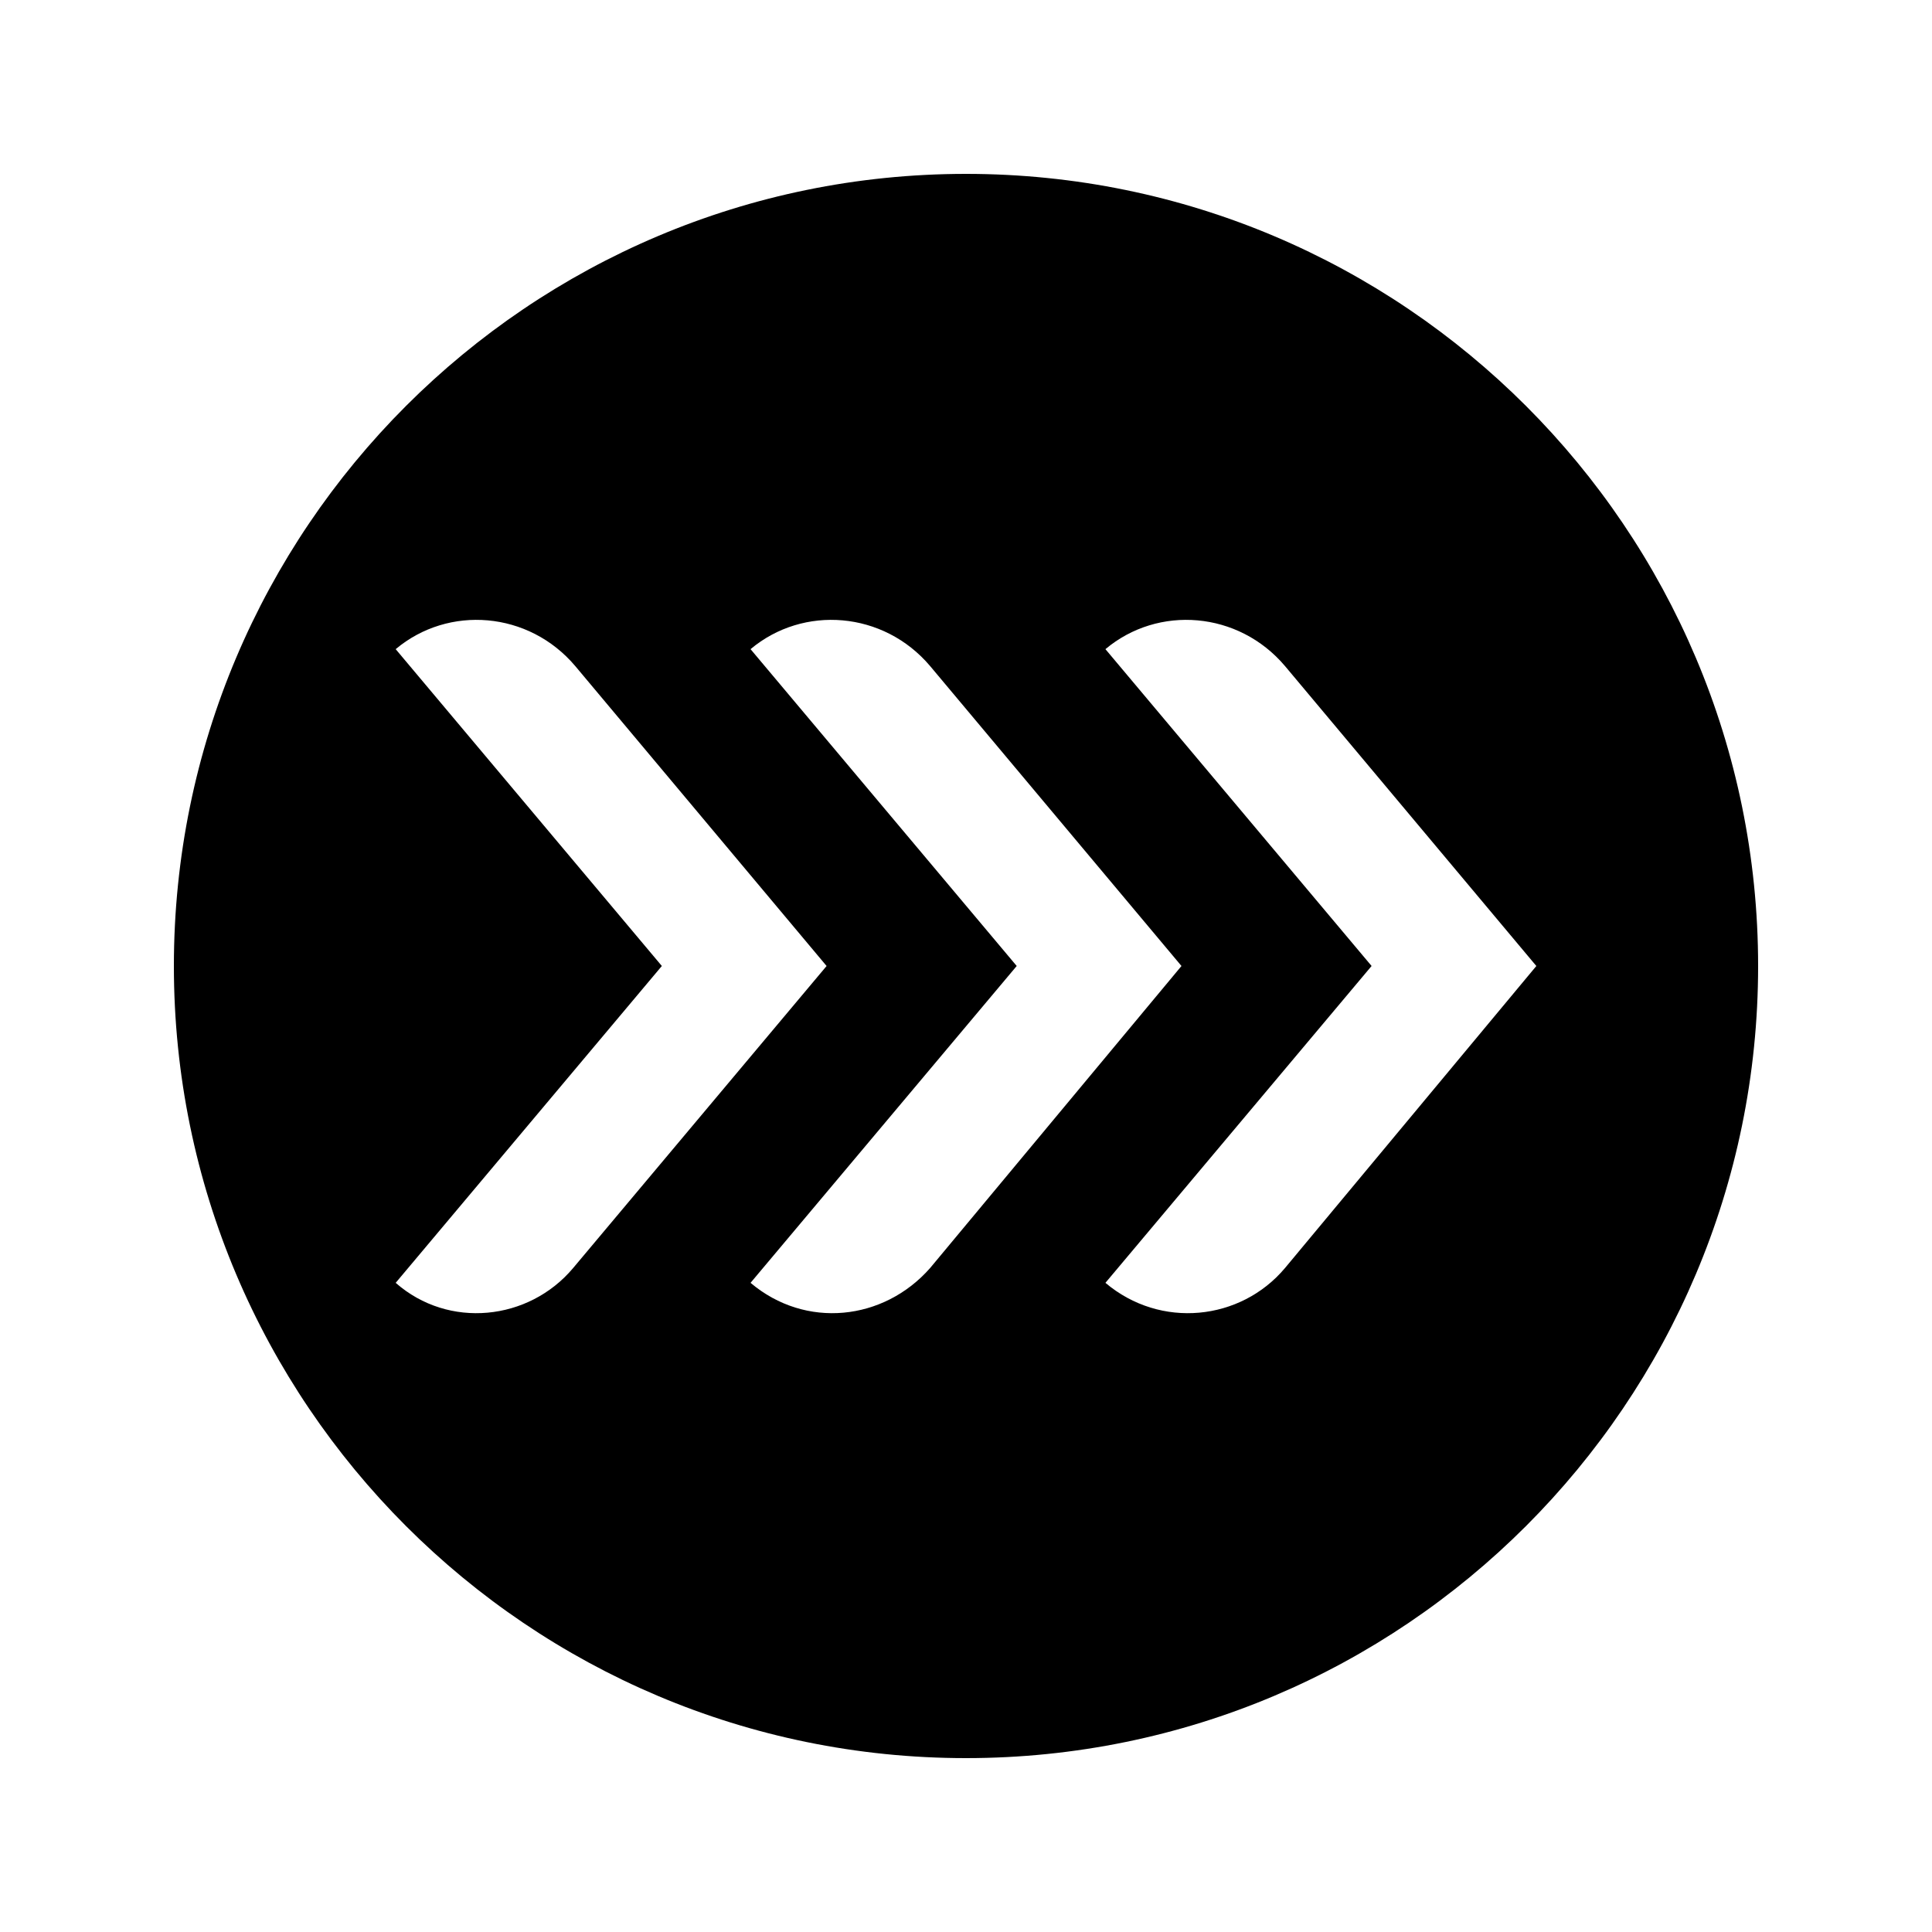<?xml version="1.0" encoding="UTF-8"?>
<!-- Uploaded to: SVG Repo, www.svgrepo.com, Generator: SVG Repo Mixer Tools -->
<svg fill="#000000" width="800px" height="800px" version="1.1" viewBox="144 144 512 512" xmlns="http://www.w3.org/2000/svg">
 <path d="m609.92 400c0-115.88-94.043-209.92-209.92-209.92-115.88 0-209.92 94.043-209.92 209.92 0 115.88 94.043 209.92 209.92 209.92 115.88 0 209.92-94.043 209.92-209.92zm-361.06 83.965 70.535-83.969-70.535-83.965c13.996-11.754 35.266-10.078 47.582 4.477l66.613 79.492-67.172 80.047c-11.758 13.996-33.027 16.234-47.023 3.918zm94.043 0 70.535-83.969-70.535-83.965c13.996-11.754 35.266-10.078 47.582 4.477l66.617 79.492-66.617 80.047c-12.312 13.996-33.027 16.234-47.582 3.918zm94.047 0 70.535-83.969-70.535-83.965c13.996-11.754 35.266-10.078 47.582 4.477l66.613 79.492-66.613 80.047c-11.758 13.996-33.027 16.234-47.582 3.918z"/>
</svg>